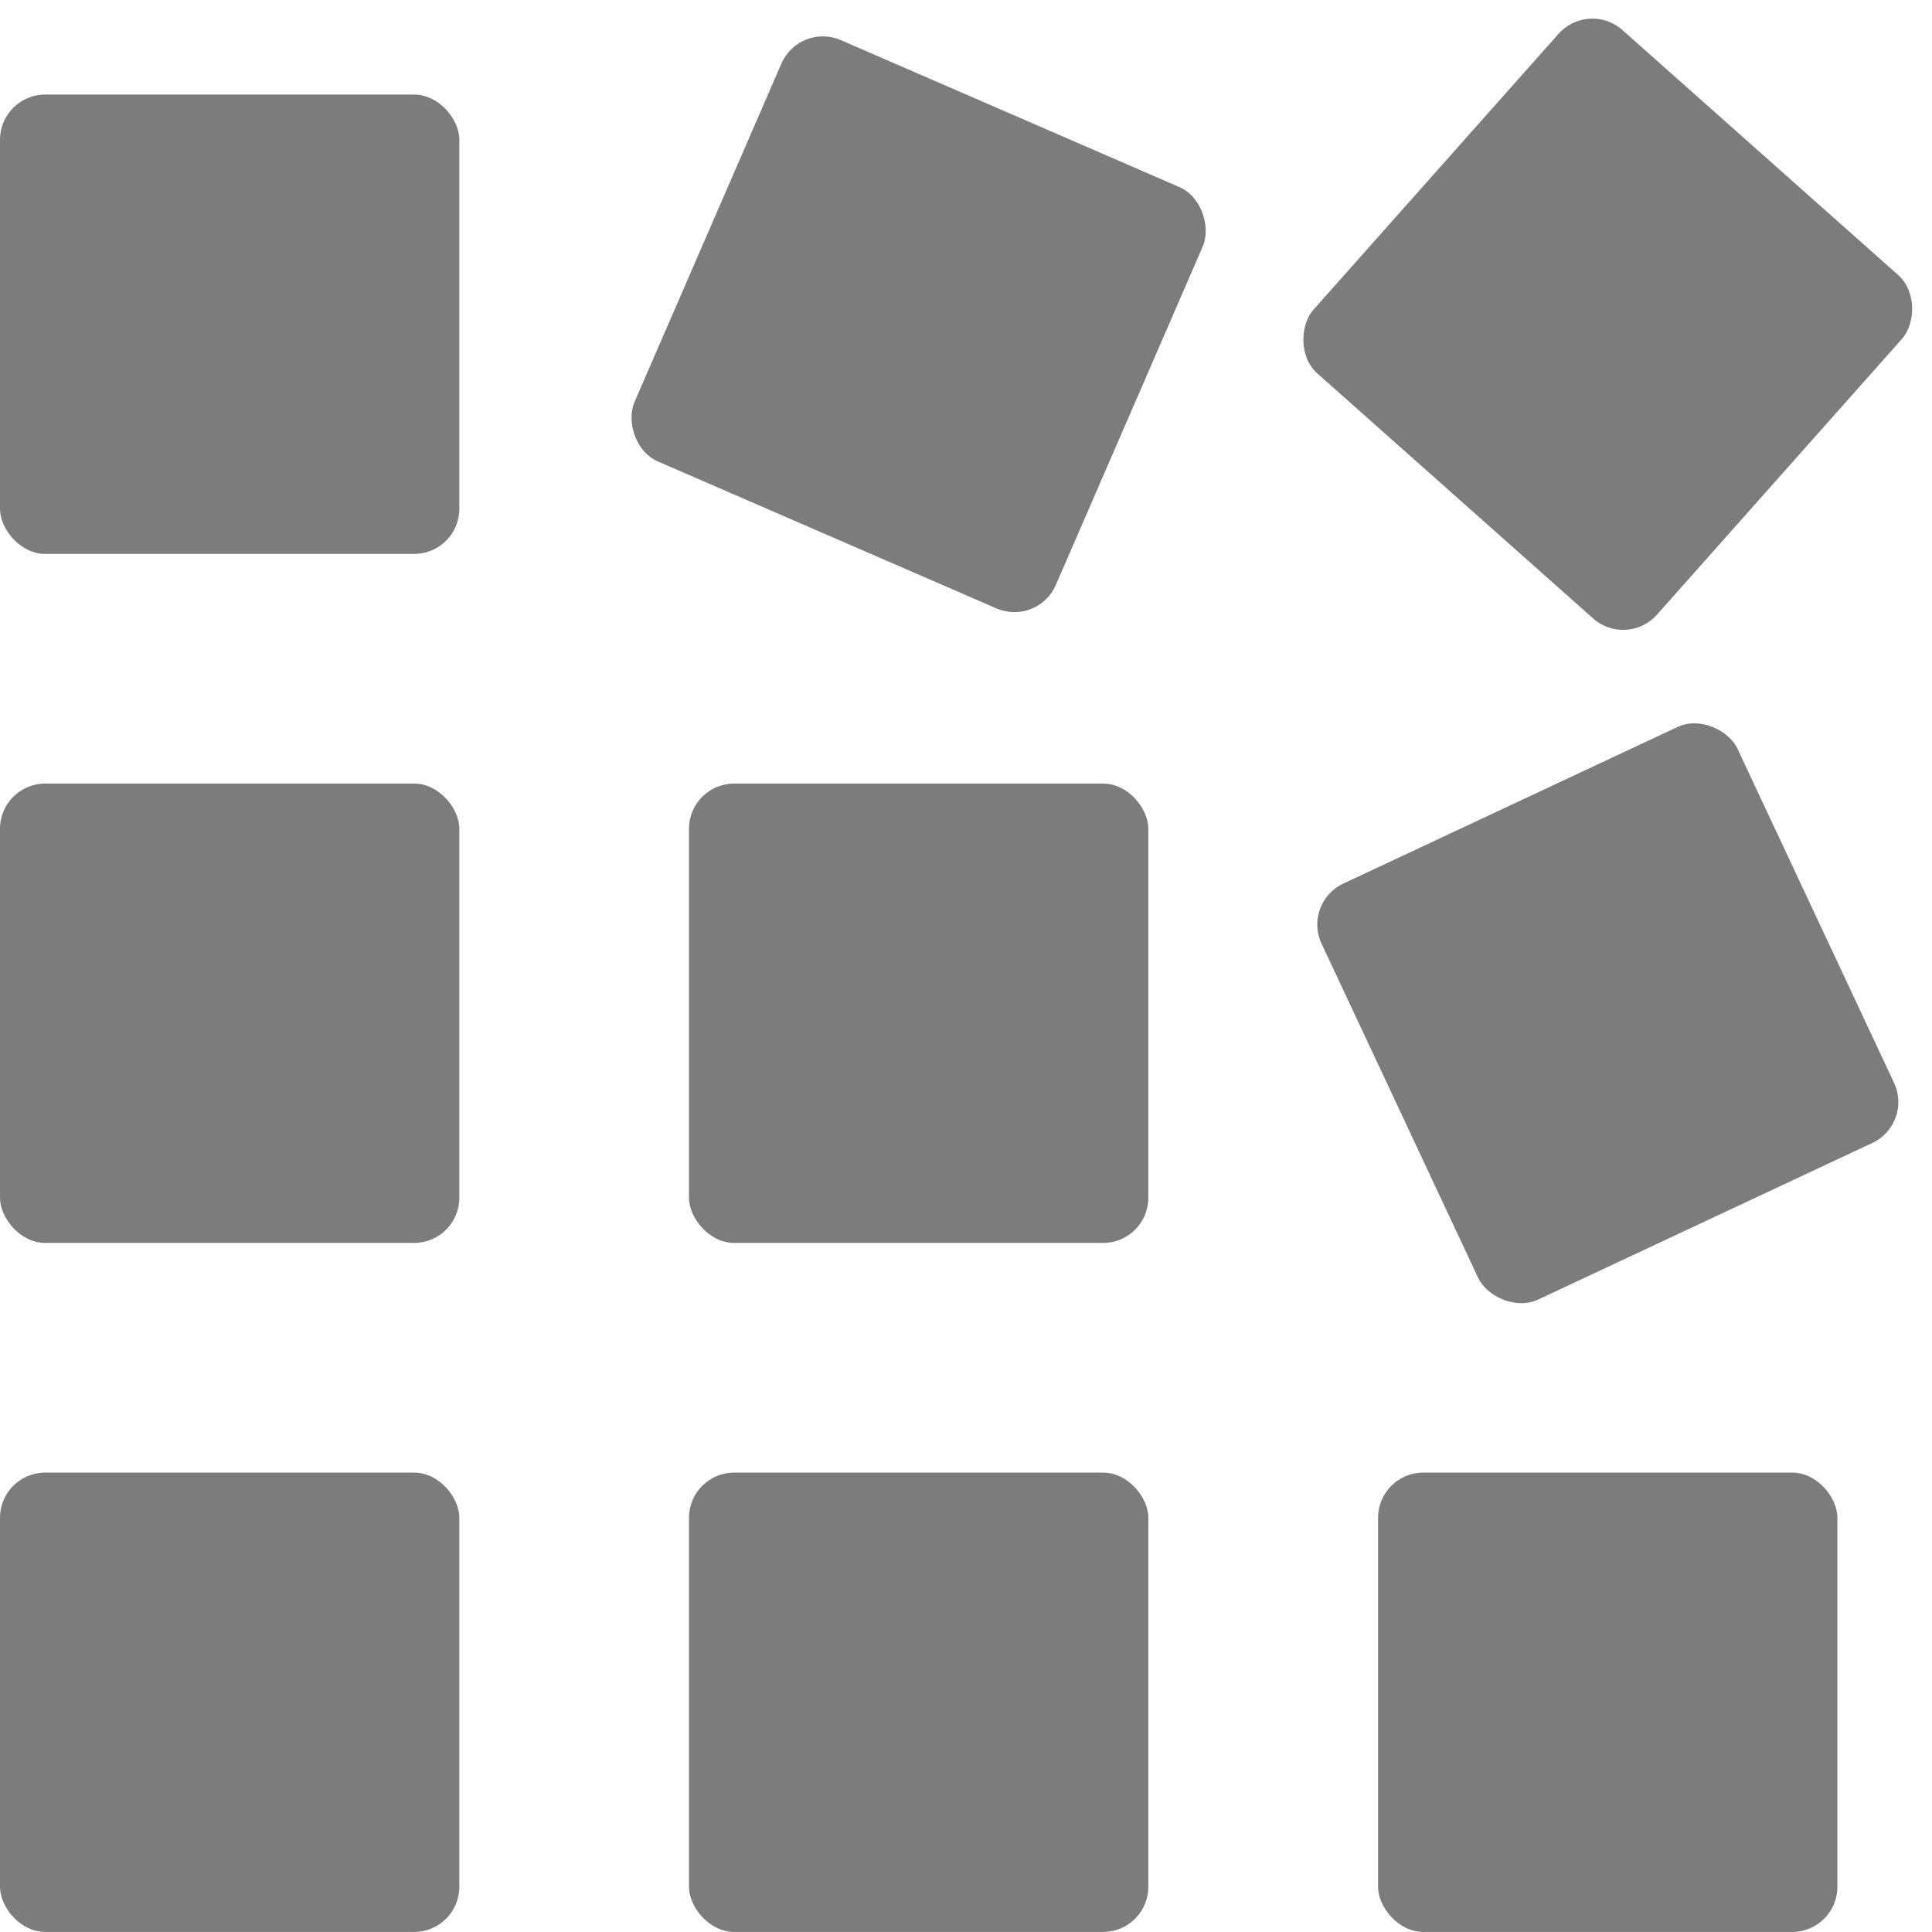 <svg width="400" height="400" viewBox="0 0 400 400" fill="none" xmlns="http://www.w3.org/2000/svg">
<rect y="19.58" width="95.102" height="95.102" rx="9.352" fill="#7C7C7C"/>
<rect x="165.503" y="4.582" width="95.102" height="95.102" rx="9.352" transform="rotate(23.462 165.503 4.582)" fill="#7C7C7C"/>
<rect x="328.901" width="95.102" height="95.102" rx="9.352" transform="rotate(41.617 328.901 0)" fill="#7C7C7C"/>
<rect y="162.232" width="95.102" height="95.102" rx="9.352" fill="#7C7C7C"/>
<rect x="142.648" y="162.232" width="95.102" height="95.102" rx="9.352" fill="#7C7C7C"/>
<rect x="269.646" y="186.906" width="95.102" height="95.102" rx="9.352" transform="rotate(-25.108 269.646 186.906)" fill="#7C7C7C"/>
<rect y="304.887" width="95.102" height="95.102" rx="9.352" fill="#7C7C7C"/>
<rect x="142.648" y="304.887" width="95.102" height="95.102" rx="9.352" fill="#7C7C7C"/>
<rect x="285.311" y="304.887" width="95.102" height="95.102" rx="9.352" fill="#7C7C7C"/>
</svg>
